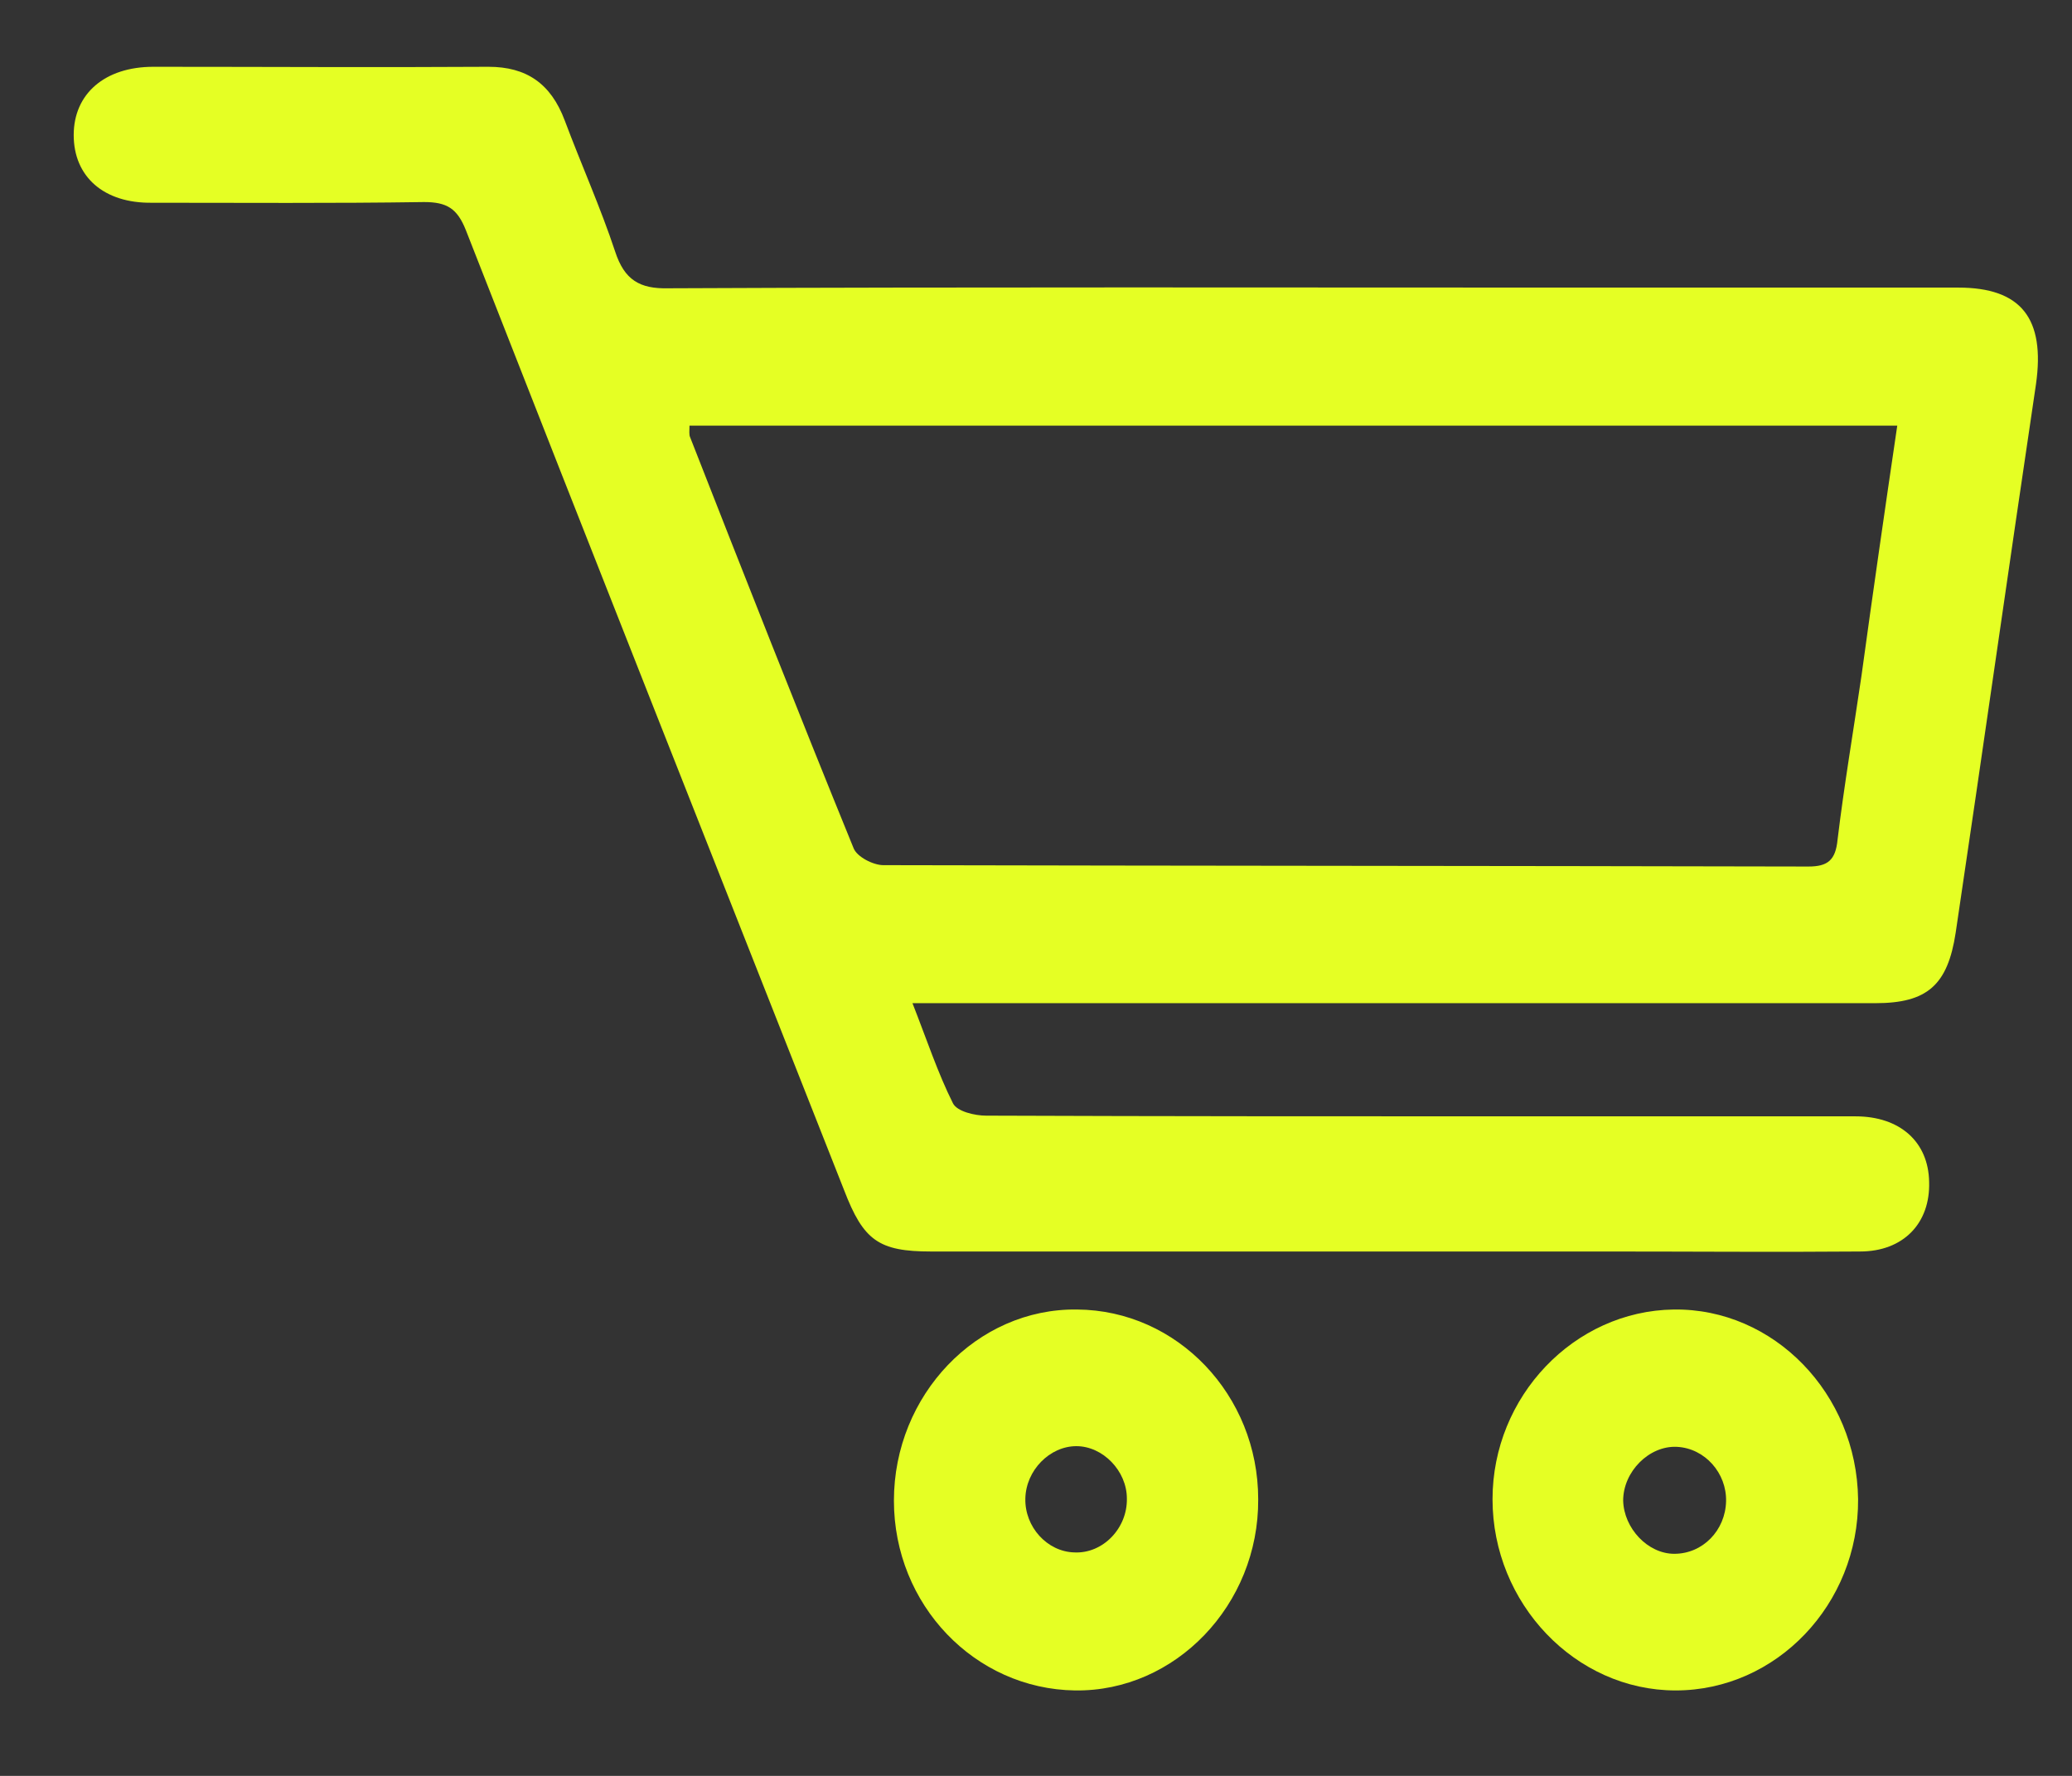 <svg width="21" height="18" viewBox="0 0 21 18" fill="none" xmlns="http://www.w3.org/2000/svg">
<rect x="0" y="0" width="21" height="18" fill="#333333" stroke="none"/>
<path d="M9.248 10.168C9.396 10.545 9.504 10.874 9.658 11.182C9.699 11.266 9.88 11.308 9.995 11.308C11.824 11.315 13.647 11.315 15.476 11.315C16.586 11.315 17.696 11.315 18.805 11.315C19.256 11.315 19.545 11.573 19.552 11.979C19.565 12.399 19.29 12.685 18.852 12.685C17.998 12.692 17.151 12.685 16.297 12.685C14.01 12.685 11.723 12.685 9.437 12.685C8.905 12.685 8.751 12.573 8.555 12.063C7.278 8.825 5.993 5.58 4.722 2.334C4.634 2.111 4.527 2.048 4.298 2.048C3.377 2.062 2.462 2.055 1.541 2.055C1.05 2.062 0.747 1.789 0.747 1.369C0.747 0.95 1.063 0.677 1.554 0.677C2.684 0.677 3.821 0.684 4.951 0.677C5.334 0.677 5.583 0.845 5.724 1.222C5.892 1.67 6.087 2.104 6.235 2.551C6.329 2.838 6.484 2.929 6.773 2.922C9.874 2.908 12.981 2.915 16.081 2.915C17.339 2.915 18.59 2.915 19.848 2.915C20.487 2.915 20.729 3.23 20.635 3.894C20.359 5.747 20.097 7.601 19.821 9.454C19.74 9.986 19.532 10.168 19.007 10.168C15.9 10.168 12.799 10.168 9.692 10.168C9.571 10.168 9.45 10.168 9.248 10.168ZM19.229 4.314C15.133 4.314 11.064 4.314 6.988 4.314C6.988 4.37 6.982 4.405 6.995 4.433C7.54 5.824 8.085 7.209 8.65 8.594C8.683 8.685 8.851 8.769 8.952 8.769C12.08 8.776 15.2 8.776 18.328 8.783C18.523 8.783 18.604 8.72 18.624 8.51C18.691 7.957 18.785 7.405 18.866 6.852C18.98 6.02 19.101 5.181 19.229 4.314Z" fill="#E5FF24"/>
<path d="M12.752 15.196C12.759 16.266 11.912 17.148 10.896 17.134C9.88 17.12 9.06 16.266 9.06 15.21C9.06 14.14 9.901 13.259 10.916 13.273C11.932 13.28 12.752 14.14 12.752 15.196ZM10.909 14.658C10.64 14.658 10.398 14.902 10.392 15.189C10.385 15.476 10.613 15.728 10.889 15.735C11.178 15.749 11.427 15.49 11.421 15.189C11.421 14.909 11.178 14.658 10.909 14.658Z" fill="#E5FF24"/>
<path d="M18.832 15.196C18.839 16.259 18.005 17.134 16.983 17.134C15.967 17.134 15.127 16.252 15.127 15.196C15.127 14.154 15.954 13.287 16.963 13.273C17.978 13.259 18.819 14.126 18.832 15.196ZM17.494 15.217C17.501 14.931 17.279 14.679 16.996 14.665C16.714 14.651 16.451 14.916 16.451 15.21C16.458 15.49 16.7 15.749 16.969 15.749C17.259 15.749 17.487 15.511 17.494 15.217Z" fill="#E5FF24"/>
</svg>
